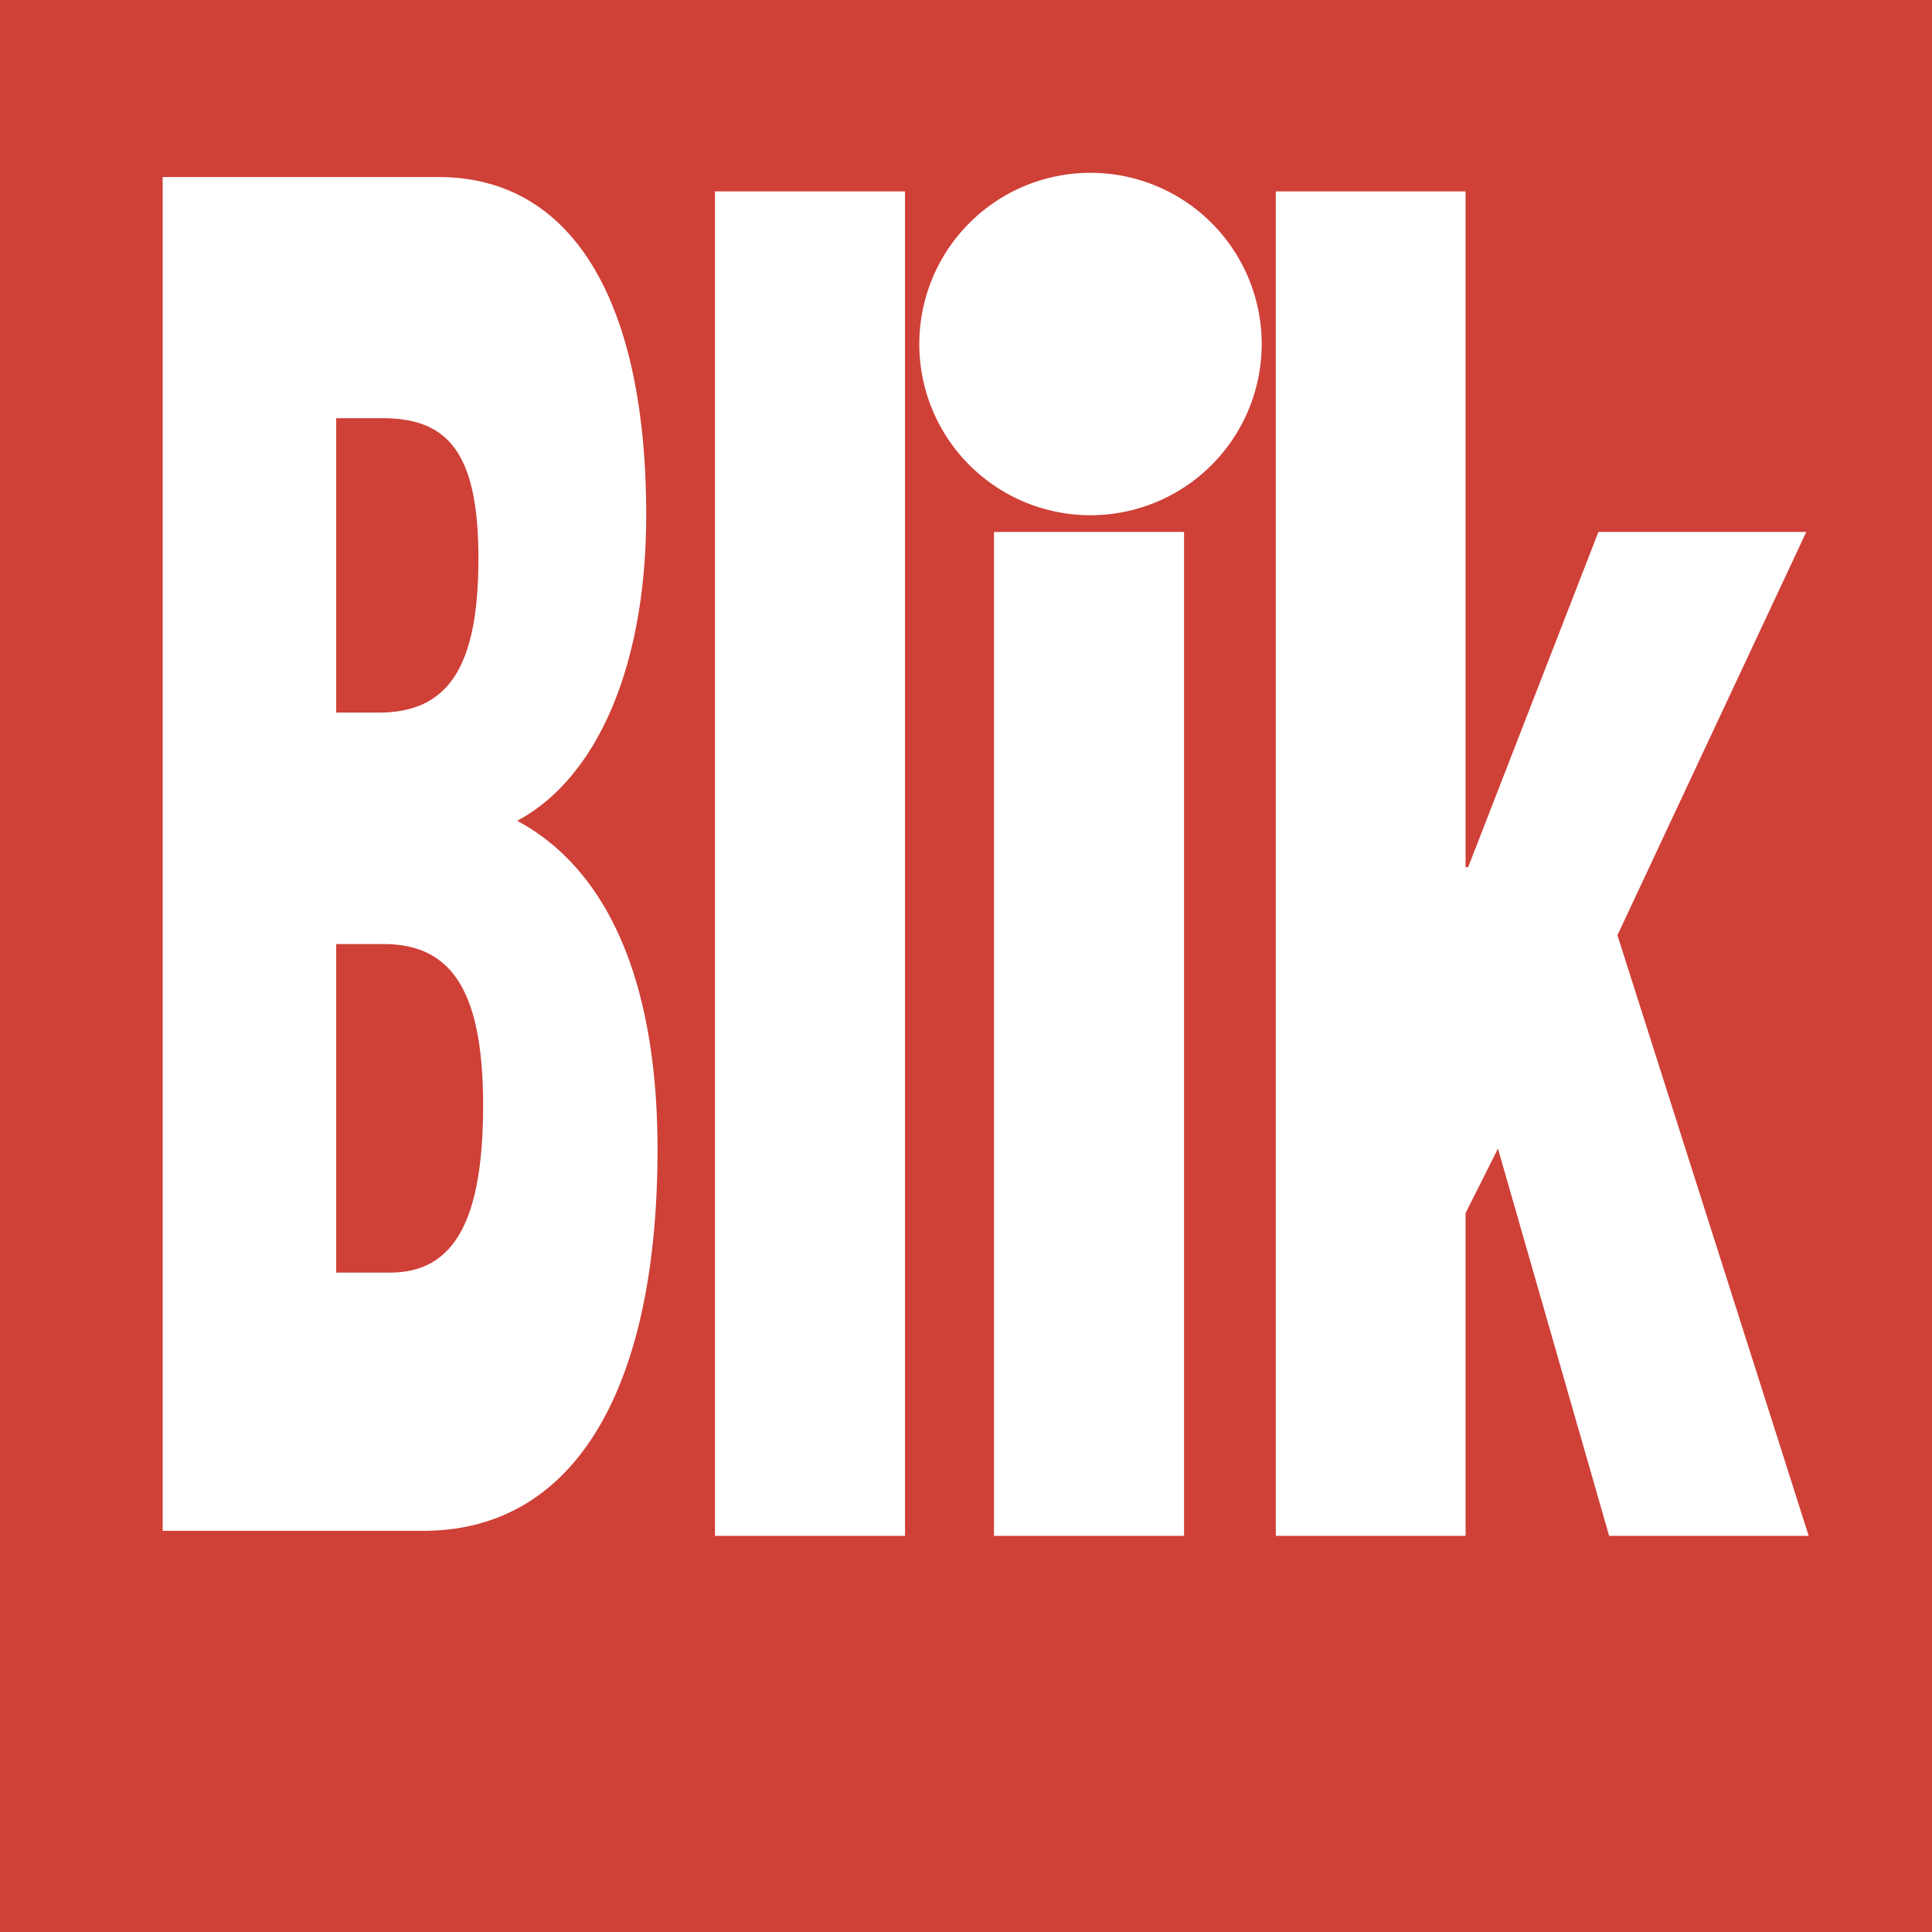 <svg xmlns="http://www.w3.org/2000/svg" width="2500" height="2500" viewBox="0 0 42.52 42.519"><path fill="#cf4037" d="M0 42.519h42.52V0H0v42.519z"/><path fill="#fff" d="M15.735 4.212h4.183v29.589h-4.183V4.212zM21.876 11.707h4.183v22.094h-4.183V11.707zM28.078 33.801V4.212h4.177v14.874h.056l2.867-7.379h4.575l-4.156 8.875 4.209 13.219h-4.392l-2.447-8.524-.712 1.421v7.103h-4.177z"/><path d="M23.999 11.339a3.77 3.77 0 0 0 3.769-3.768 3.768 3.768 0 1 0-3.769 3.768zM11.383 18.064c1.793-.963 2.839-3.469 2.839-6.73 0-4.679-1.608-7.438-4.569-7.438H3.58V33.69h5.739c3.336 0 5.152-3.134 5.152-8.399-.001-3.635-1.066-6.141-3.088-7.227zM7.399 9.203H8.42c1.463 0 2.109.793 2.109 3.093 0 2.423-.69 3.386-2.192 3.386h-.938V9.203zm1.186 18.804H7.399v-7.23h1.043c1.481 0 2.19 1.005 2.19 3.552 0 2.551-.649 3.678-2.047 3.678z" fill="#fff"/></svg>